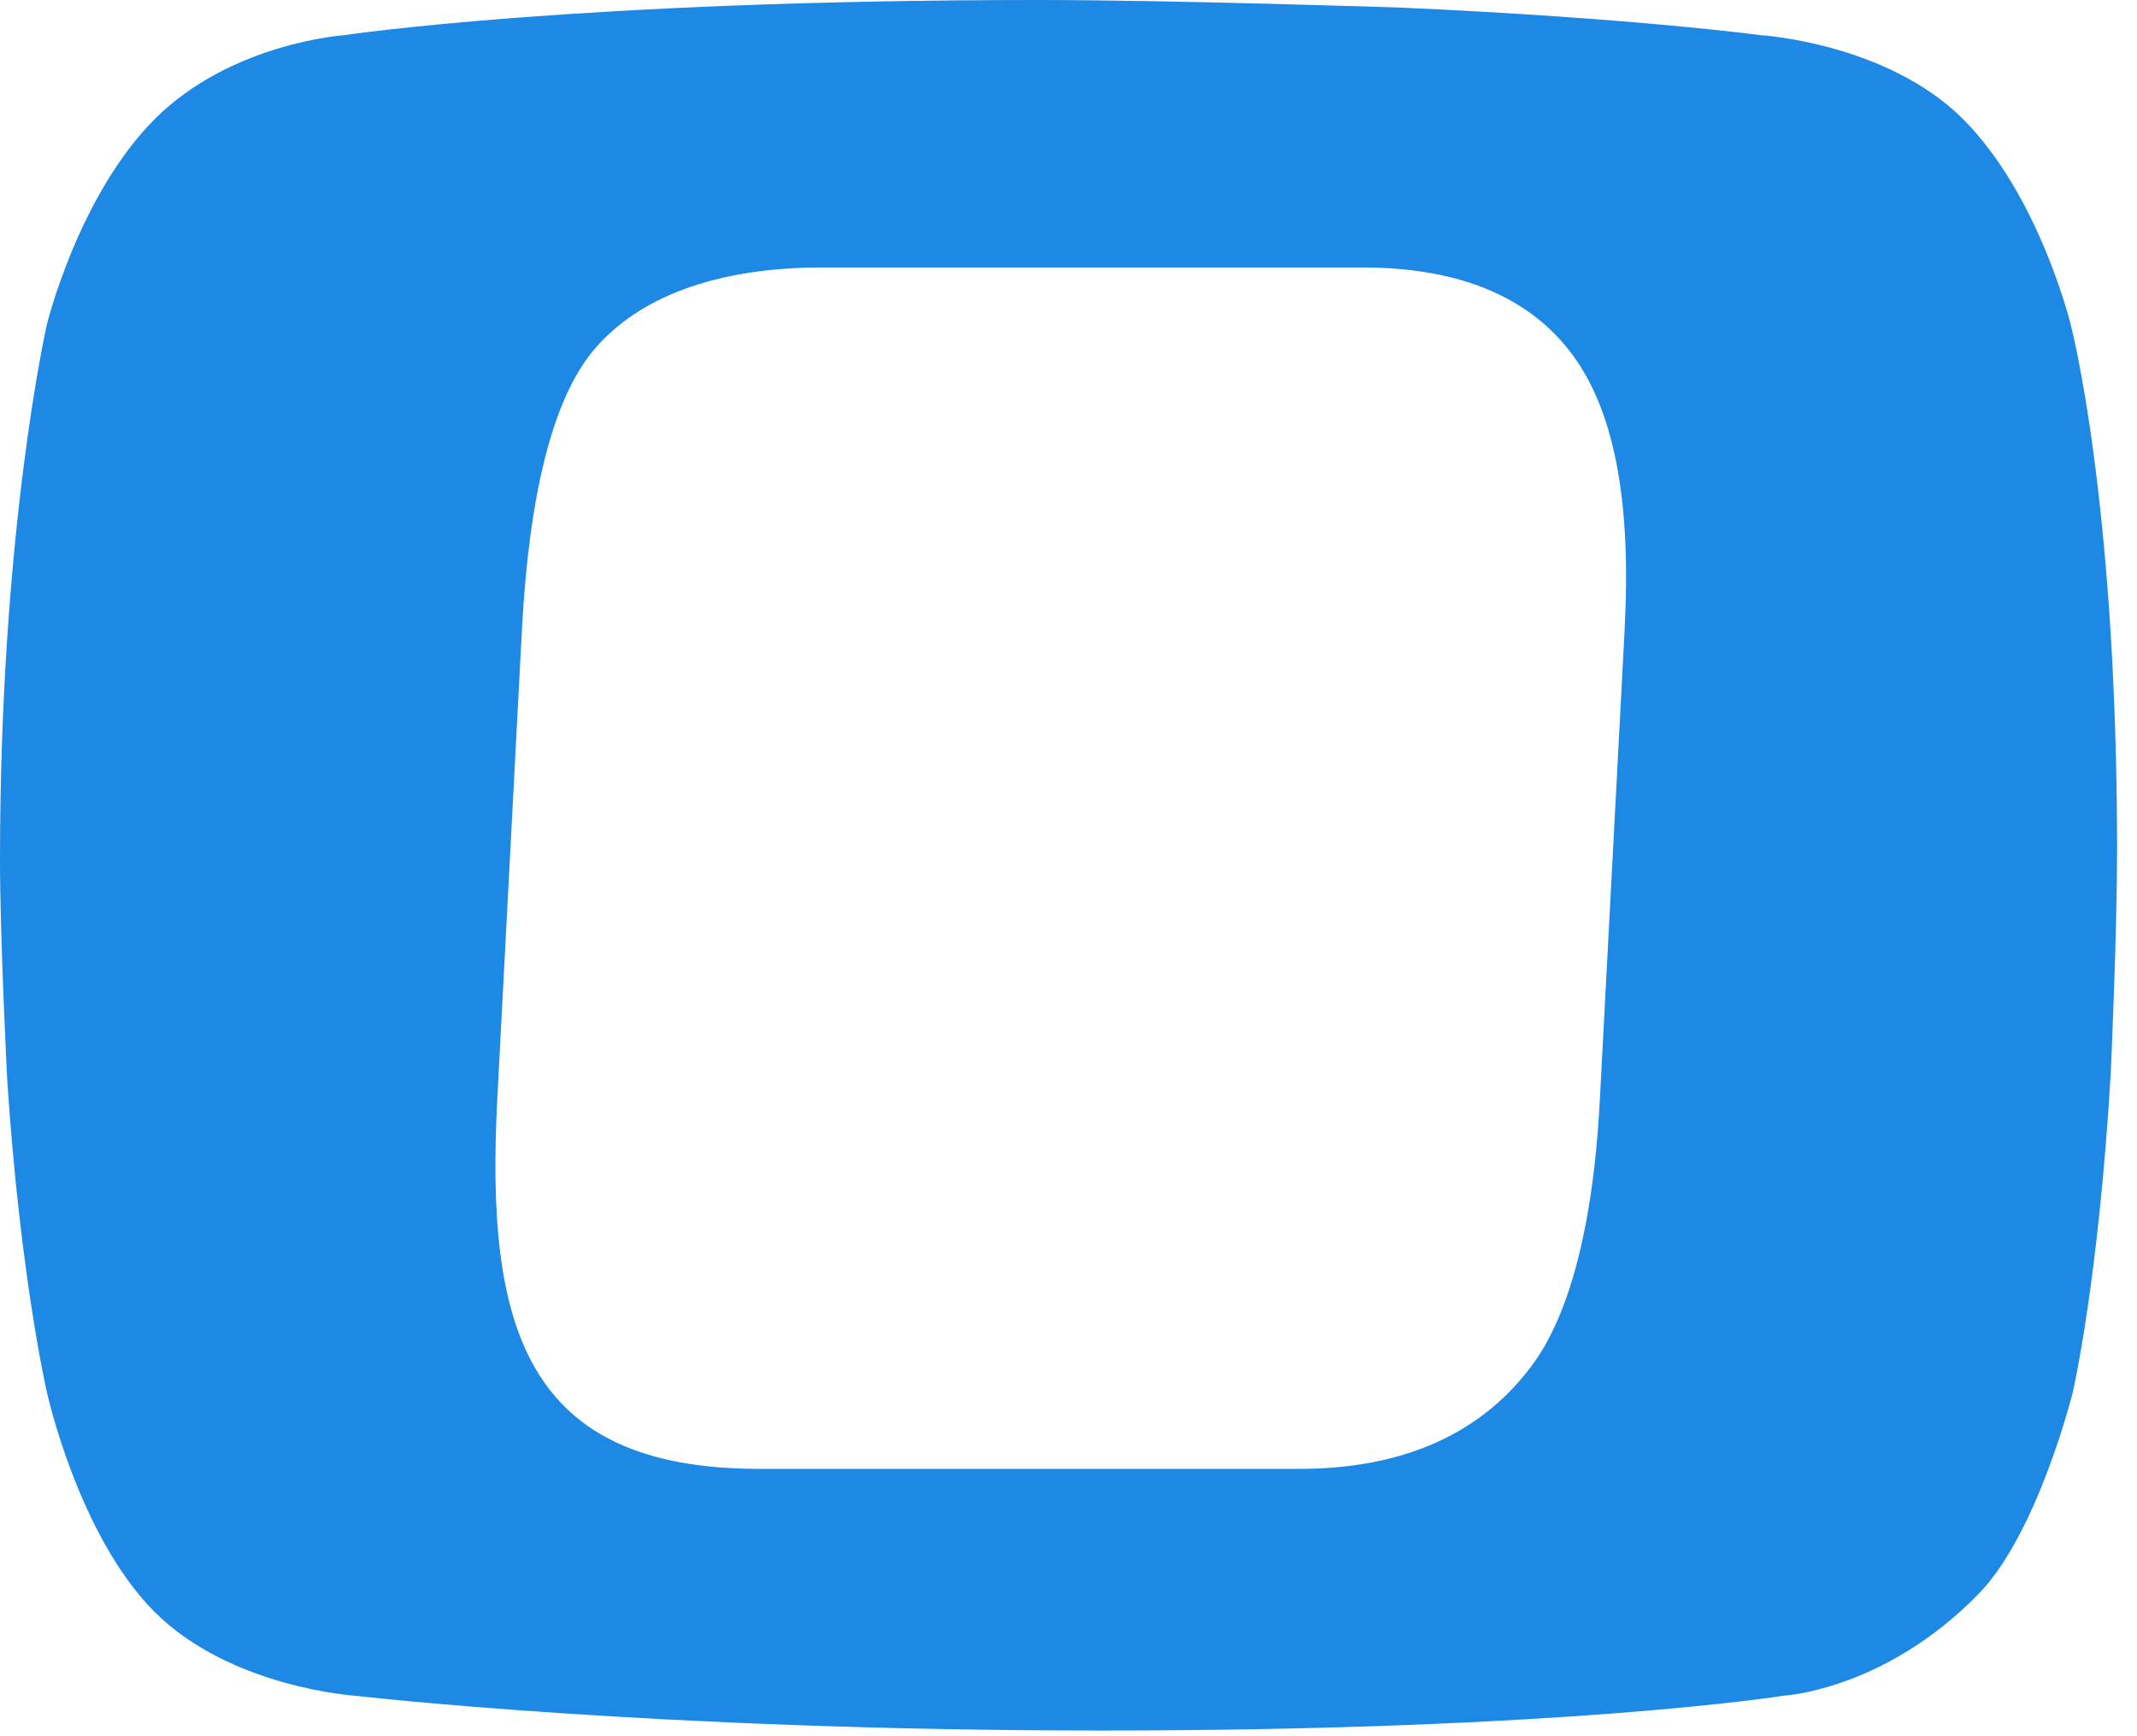 <svg width="80" height="65" fill="none" xmlns="http://www.w3.org/2000/svg"><path d="M77.515 12.139s-1.17-4.816-4.023-7.677C70.63 1.605 65.92 1.317 65.92 1.317S61.173.675 52.452.285c0 0-8.523-.285-13.555-.285-17.272 0-26.013 1.317-26.013 1.317s-4.243.284-7.097 3.147c-2.854 2.864-4.03 7.677-4.03 7.677S0 19.783 0 32.195c0 3.002.274 8.304.274 8.304.494 7.38 1.481 11.618 1.481 11.618s1.173 5.366 4.03 8.227c2.859 2.859 7.565 3.146 7.565 3.146s11.144 1.297 27.88 1.297c17.448 0 25.549-1.305 25.549-1.305s3.77-.2 7.295-3.815c2.22-2.28 3.524-7.554 3.524-7.554s.962-4.145 1.42-11.944c0 0 .236-5.206.236-8.32 0-13.168-1.74-19.713-1.74-19.713l.001.003zm-16.694 11.41l-.928 17.589c-.38 7.395-2.247 9.637-2.855 10.377-1.903 2.305-4.73 3.476-8.388 3.476H28.418c-8.762 0-10.247-5.301-9.802-13.851l.924-17.595c.27-5.058 1.15-8.547 2.629-10.372 1.683-2.06 4.662-3.16 8.601-3.16h20.232c3.735 0 6.43 1.17 8.017 3.483 1.452 2.121 2.047 5.414 1.8 10.05l.002.004z" fill="#1E88E5"/></svg>